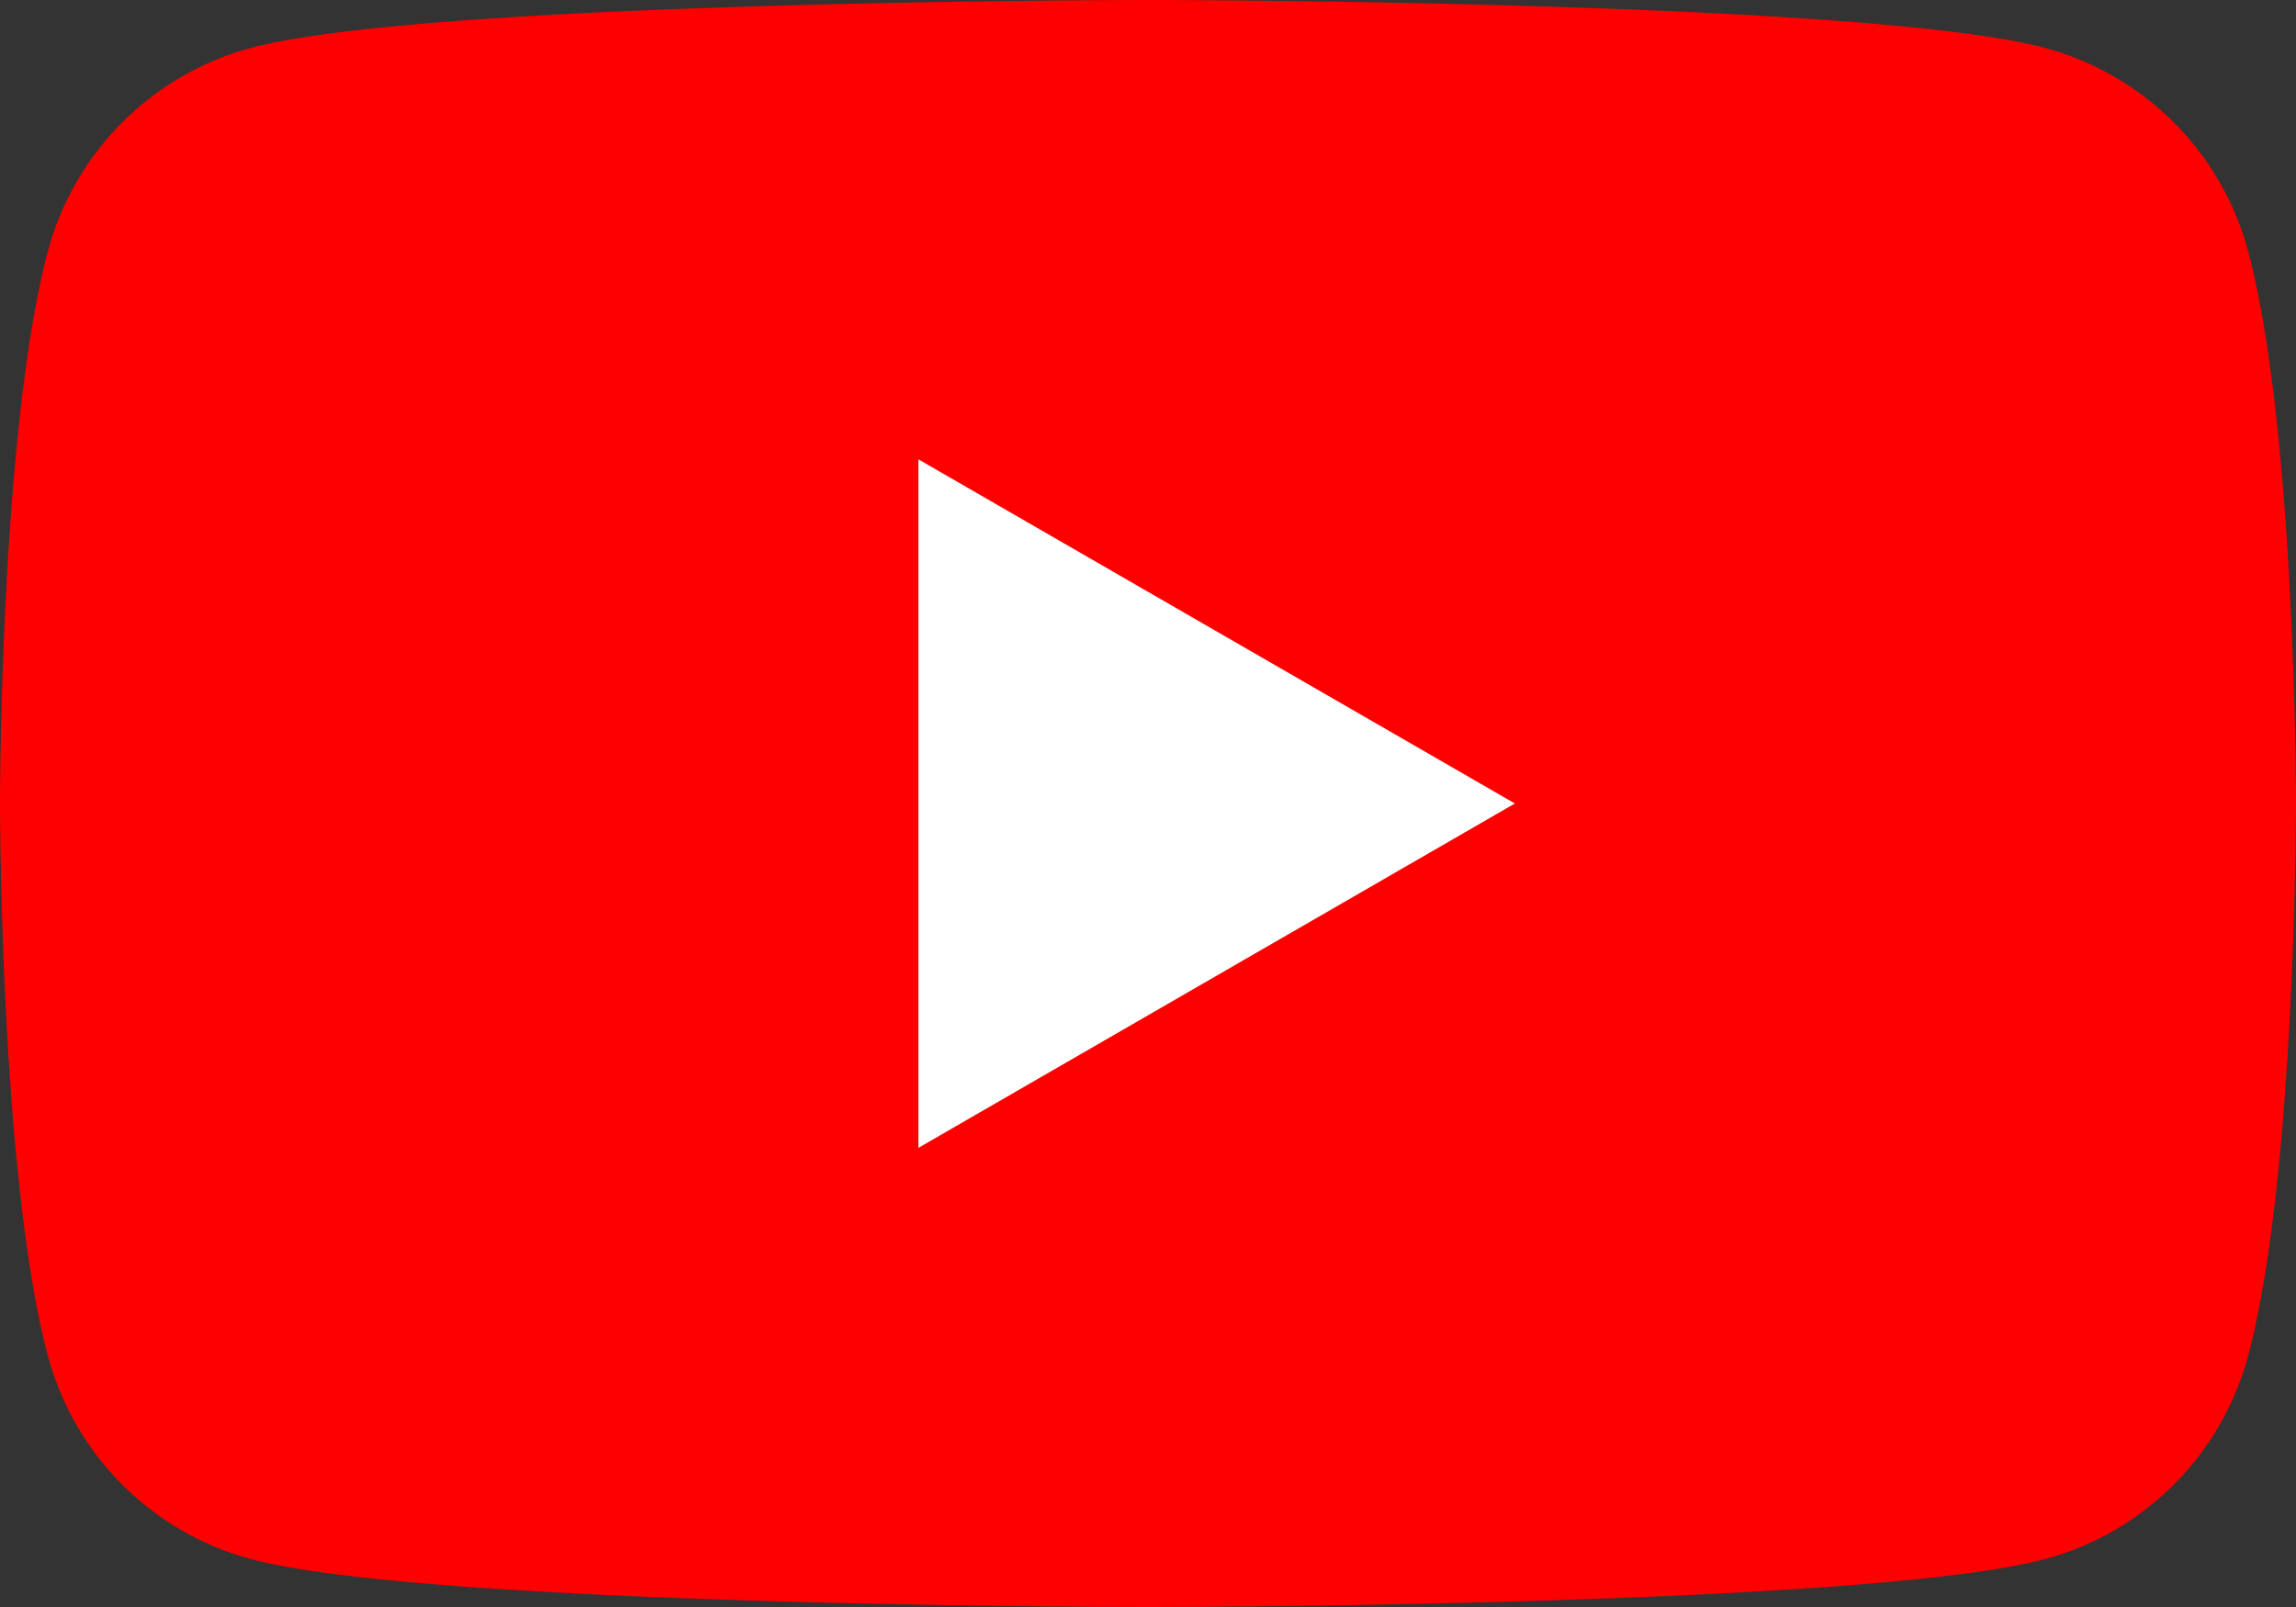 <svg id="logo_youtube" xmlns="http://www.w3.org/2000/svg" xmlns:xlink="http://www.w3.org/1999/xlink" width="37.2" height="26.04" viewBox="0 0 37.2 26.04">
  <rect x="0" y="0" width="37.2" height="26.04" fill="#333333" stroke="none"/>
  <defs>
    <clipPath id="clip-path">
      <rect id="長方形_2030" data-name="長方形 2030" width="37.2" height="26.04" transform="translate(0 0)" fill="none"/>
    </clipPath>
  </defs>
  <g id="グループ_2015" data-name="グループ 2015" transform="translate(0 0)" clip-path="url(#clip-path)">
    <path id="パス_743" data-name="パス 743" d="M36.423,4.066A4.659,4.659,0,0,0,33.134.777C30.232,0,18.6,0,18.6,0S6.967,0,4.066.777A4.659,4.659,0,0,0,.777,4.066C0,6.967,0,13.02,0,13.02s0,6.053.777,8.954a4.659,4.659,0,0,0,3.289,3.289c2.9.777,14.534.777,14.534.777s11.633,0,14.534-.777a4.659,4.659,0,0,0,3.289-3.289c.777-2.9.777-8.954.777-8.954s0-6.053-.777-8.954" transform="translate(0 0)" fill="red"/>
    <path id="パス_744" data-name="パス 744" d="M48.594,35.457l9.664-5.58L48.594,24.3Z" transform="translate(-33.714 -16.857)" fill="#fff"/>
  </g>
</svg>
